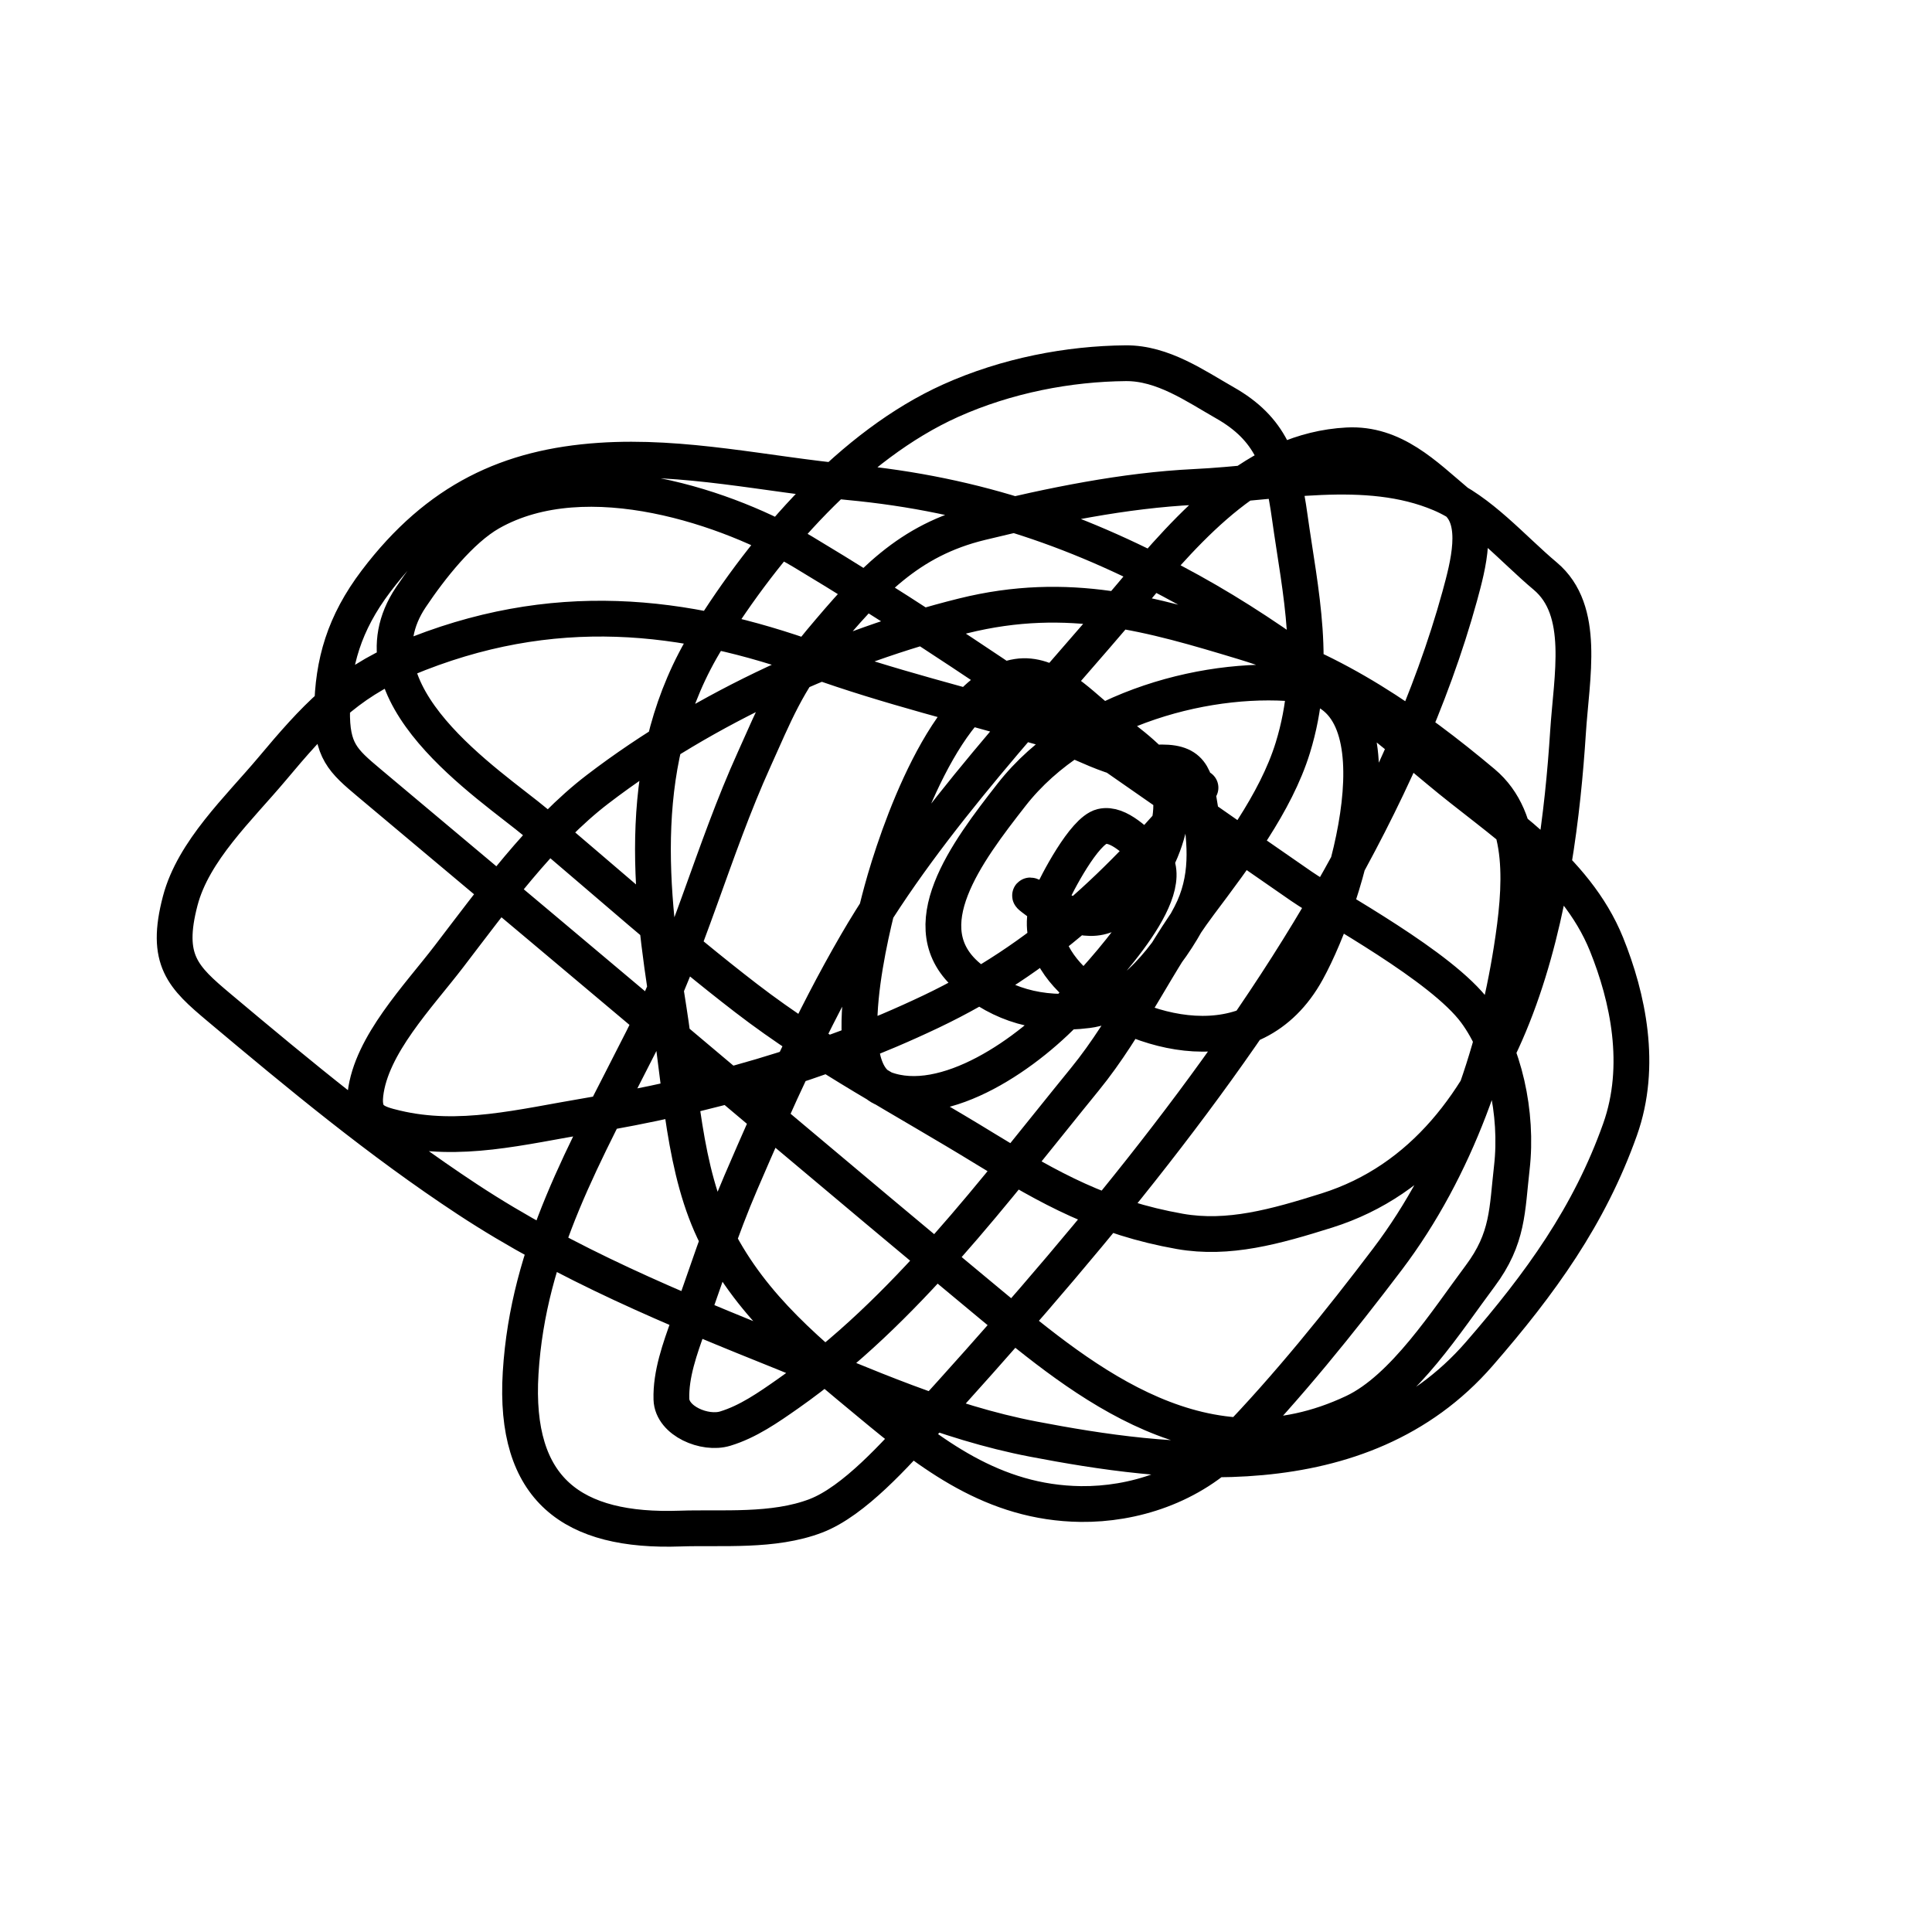 <?xml version="1.0" encoding="UTF-8"?> <svg xmlns="http://www.w3.org/2000/svg" width="27" height="27" viewBox="0 0 27 27" fill="none"> <path d="M16.777 11.008C15.646 12.356 14.57 13.394 13.013 14.136C11.448 14.881 9.842 15.32 8.227 15.59C7.277 15.749 6.422 15.976 5.53 15.763C5.248 15.696 5.068 15.636 5.107 15.292C5.186 14.604 5.847 13.925 6.274 13.367C6.879 12.577 7.561 11.634 8.353 11.029C9.858 9.877 11.749 9.032 13.46 8.607C14.937 8.24 16.1 8.586 17.378 8.972C18.653 9.356 19.741 10.112 20.727 10.94C21.338 11.453 21.259 12.411 21.124 13.269C20.893 14.737 20.357 16.32 19.391 17.596C18.729 18.47 17.99 19.387 17.227 20.174C16.644 20.776 15.833 21.027 15.105 21.019C13.877 21.004 13.007 20.32 12.159 19.615C11.329 18.926 10.525 18.284 10.016 17.286C9.548 16.368 9.514 15.176 9.347 14.118C9.088 12.486 8.852 10.598 9.889 8.922C10.709 7.597 11.911 6.218 13.284 5.6C14.071 5.246 14.939 5.083 15.733 5.076C16.25 5.072 16.707 5.395 17.116 5.628C17.755 5.99 17.919 6.459 18.025 7.227C18.171 8.273 18.421 9.307 18.067 10.451C17.829 11.222 17.256 11.976 16.765 12.631C16.175 13.419 15.778 14.326 15.161 15.083C13.891 16.641 12.65 18.328 11.017 19.474C10.735 19.672 10.452 19.869 10.135 19.965C9.85 20.052 9.392 19.859 9.383 19.554C9.373 19.206 9.501 18.851 9.625 18.506C9.861 17.845 10.073 17.177 10.354 16.525C10.84 15.396 11.344 14.263 11.971 13.184C12.983 11.442 14.508 9.866 15.809 8.316C16.652 7.311 17.566 6.29 18.83 6.224C19.482 6.19 19.92 6.646 20.354 7.01C20.683 7.286 20.519 7.897 20.4 8.332C20.006 9.763 19.344 11.201 18.581 12.528C17.072 15.155 14.954 17.644 12.907 19.893C12.523 20.314 11.937 20.979 11.402 21.184C10.807 21.412 10.087 21.342 9.506 21.362C8.003 21.415 7.176 20.825 7.276 19.186C7.382 17.464 8.168 16.128 8.98 14.517C9.621 13.245 9.961 11.889 10.541 10.609C10.822 9.987 11.002 9.519 11.465 8.967C12.153 8.147 12.694 7.549 13.706 7.303C14.705 7.06 15.71 6.853 16.697 6.805C17.855 6.75 19.095 6.462 20.13 6.9C20.689 7.136 21.14 7.67 21.595 8.051C22.166 8.531 21.963 9.451 21.913 10.237C21.771 12.436 21.247 16.066 18.543 16.917C17.823 17.143 17.169 17.328 16.489 17.209C15.404 17.017 14.674 16.61 13.773 16.058C12.649 15.367 11.471 14.753 10.427 13.949C9.42 13.174 8.47 12.319 7.497 11.503C6.852 10.962 4.842 9.687 5.743 8.345C6.015 7.939 6.436 7.402 6.854 7.165C8.208 6.399 10.225 7.115 11.221 7.712C13.621 9.151 15.889 10.801 18.185 12.384C18.623 12.686 20.148 13.501 20.622 14.144C21.024 14.689 21.215 15.561 21.128 16.319C21.06 16.91 21.081 17.303 20.685 17.833C20.224 18.449 19.62 19.404 18.92 19.735C16.848 20.713 15.159 19.32 13.847 18.232C11.735 16.48 9.643 14.704 7.541 12.94C6.746 12.273 5.952 11.606 5.158 10.94C4.79 10.631 4.632 10.491 4.641 9.922C4.651 9.261 4.809 8.711 5.254 8.123C6.122 6.977 7.119 6.524 8.382 6.438C9.562 6.358 10.72 6.631 11.859 6.738C13.663 6.907 15.133 7.427 16.637 8.259C17.899 8.957 19.01 9.849 20.106 10.768C20.941 11.469 22.015 12.118 22.451 13.196C22.75 13.937 22.958 14.893 22.64 15.786C22.212 16.99 21.529 17.936 20.674 18.92C19.013 20.833 16.288 20.465 14.442 20.112C13.204 19.875 12.095 19.363 10.96 18.907C9.417 18.288 7.908 17.665 6.536 16.763C5.306 15.954 4.184 15.023 3.061 14.08C2.556 13.656 2.301 13.417 2.519 12.588C2.703 11.89 3.337 11.299 3.801 10.747C4.392 10.042 4.831 9.558 5.66 9.21C7.725 8.343 9.579 8.577 11.38 9.226C12.411 9.598 13.491 9.857 14.552 10.165C15.05 10.309 15.582 10.69 16.143 10.658C16.655 10.628 16.7 10.829 16.773 11.302C16.848 11.793 16.896 12.284 16.637 12.783C16.347 13.345 15.803 14.043 15.2 14.118C14.521 14.203 13.993 14.039 13.534 13.653C12.713 12.964 13.51 11.909 14.134 11.11C15.099 9.873 16.957 9.411 18.228 9.568C19.652 9.745 18.841 12.522 18.267 13.568C17.511 14.946 15.875 14.451 15.086 13.789C14.77 13.523 14.45 13.066 14.676 12.557C14.769 12.345 15.151 11.61 15.399 11.55C15.636 11.493 15.903 11.791 16.055 11.919C16.594 12.371 15.402 13.58 15.014 14.014C14.384 14.719 13.204 15.535 12.363 15.218C11.679 14.96 12.174 12.995 12.324 12.443C12.528 11.692 13.223 9.613 14.218 9.457C14.668 9.386 15.07 9.816 15.356 10.049C15.657 10.294 16.04 10.538 16.265 10.864C16.591 11.333 16.092 12.481 15.497 12.772C15.155 12.94 14.791 12.701 14.535 12.574C14.252 12.434 14.473 12.574 14.552 12.641" stroke="black" stroke-width="0.5" stroke-linecap="round"></path> </svg> 